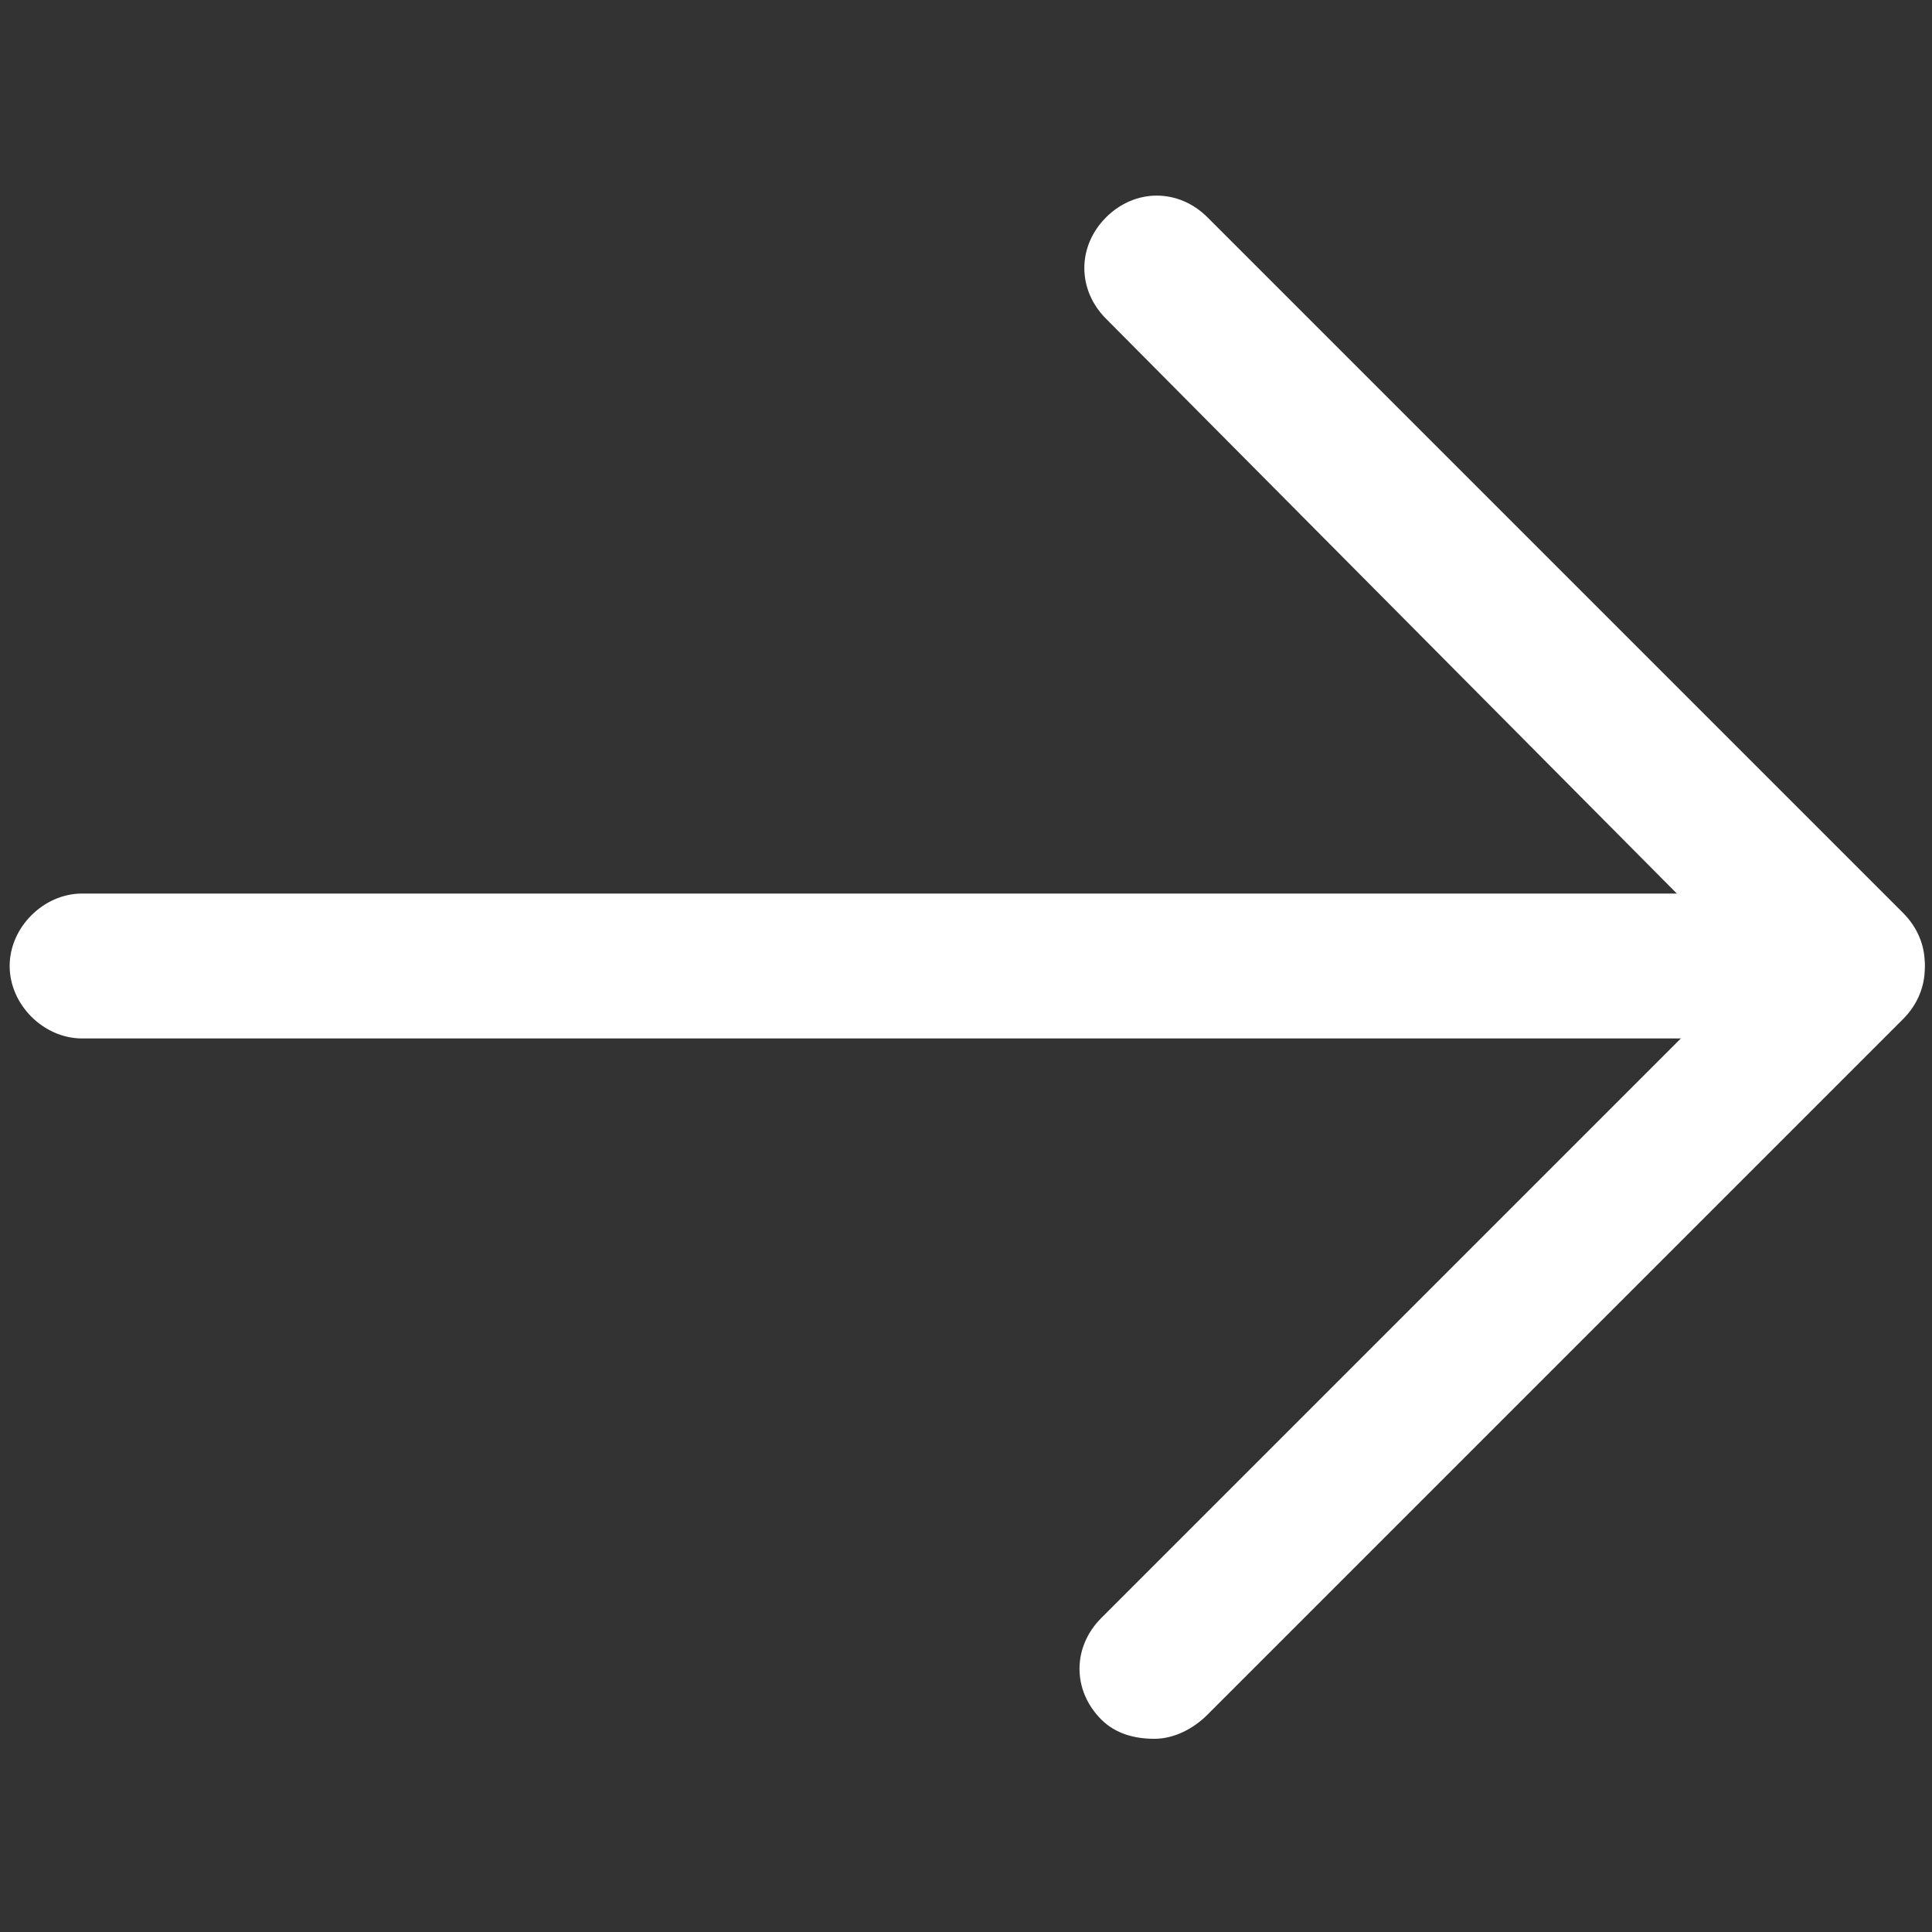 <?xml version="1.0" standalone="no"?><!DOCTYPE svg PUBLIC "-//W3C//DTD SVG 1.1//EN" "http://www.w3.org/Graphics/SVG/1.1/DTD/svg11.dtd"><svg t="1688629642321" class="icon" viewBox="0 0 1024 1024" version="1.1" xmlns="http://www.w3.org/2000/svg" p-id="51019" xmlns:xlink="http://www.w3.org/1999/xlink" width="200" height="200"><rect x="0" y="0" width="1024" height="1024" fill="#333333" stroke="none"/><path d="M980.48 547.84c-10.24 0-20.48-2.56-28.16-10.24L586.24 168.96c-15.36-15.36-15.36-38.4 0-53.76s38.4-15.36 53.76 0l368.64 368.64c15.36 15.36 15.36 38.4 0 53.76-7.68 7.68-17.92 10.24-28.16 10.24z" fill="#ffffff" p-id="51020" data-spm-anchor-id="a313x.7781069.0.i32" class="selected"></path><path d="M611.84 921.6c-10.24 0-20.48-2.56-28.16-10.24-15.36-15.36-15.36-38.4 0-53.76L954.88 486.4c15.36-15.36 38.4-15.36 53.76 0s15.36 38.4 0 53.76L640 908.8c-7.68 7.68-17.92 12.8-28.16 12.8z" fill="#ffffff" p-id="51021" data-spm-anchor-id="a313x.7781069.0.i30" class="selected"></path><path d="M965.12 550.4h-921.6C23.04 550.4 5.12 532.48 5.12 512s17.92-38.4 38.4-38.4h921.6c20.48 0 38.4 17.92 38.4 38.4s-17.92 38.4-38.4 38.4z" fill="#ffffff" p-id="51022" data-spm-anchor-id="a313x.7781069.0.i31" class="selected"></path></svg>